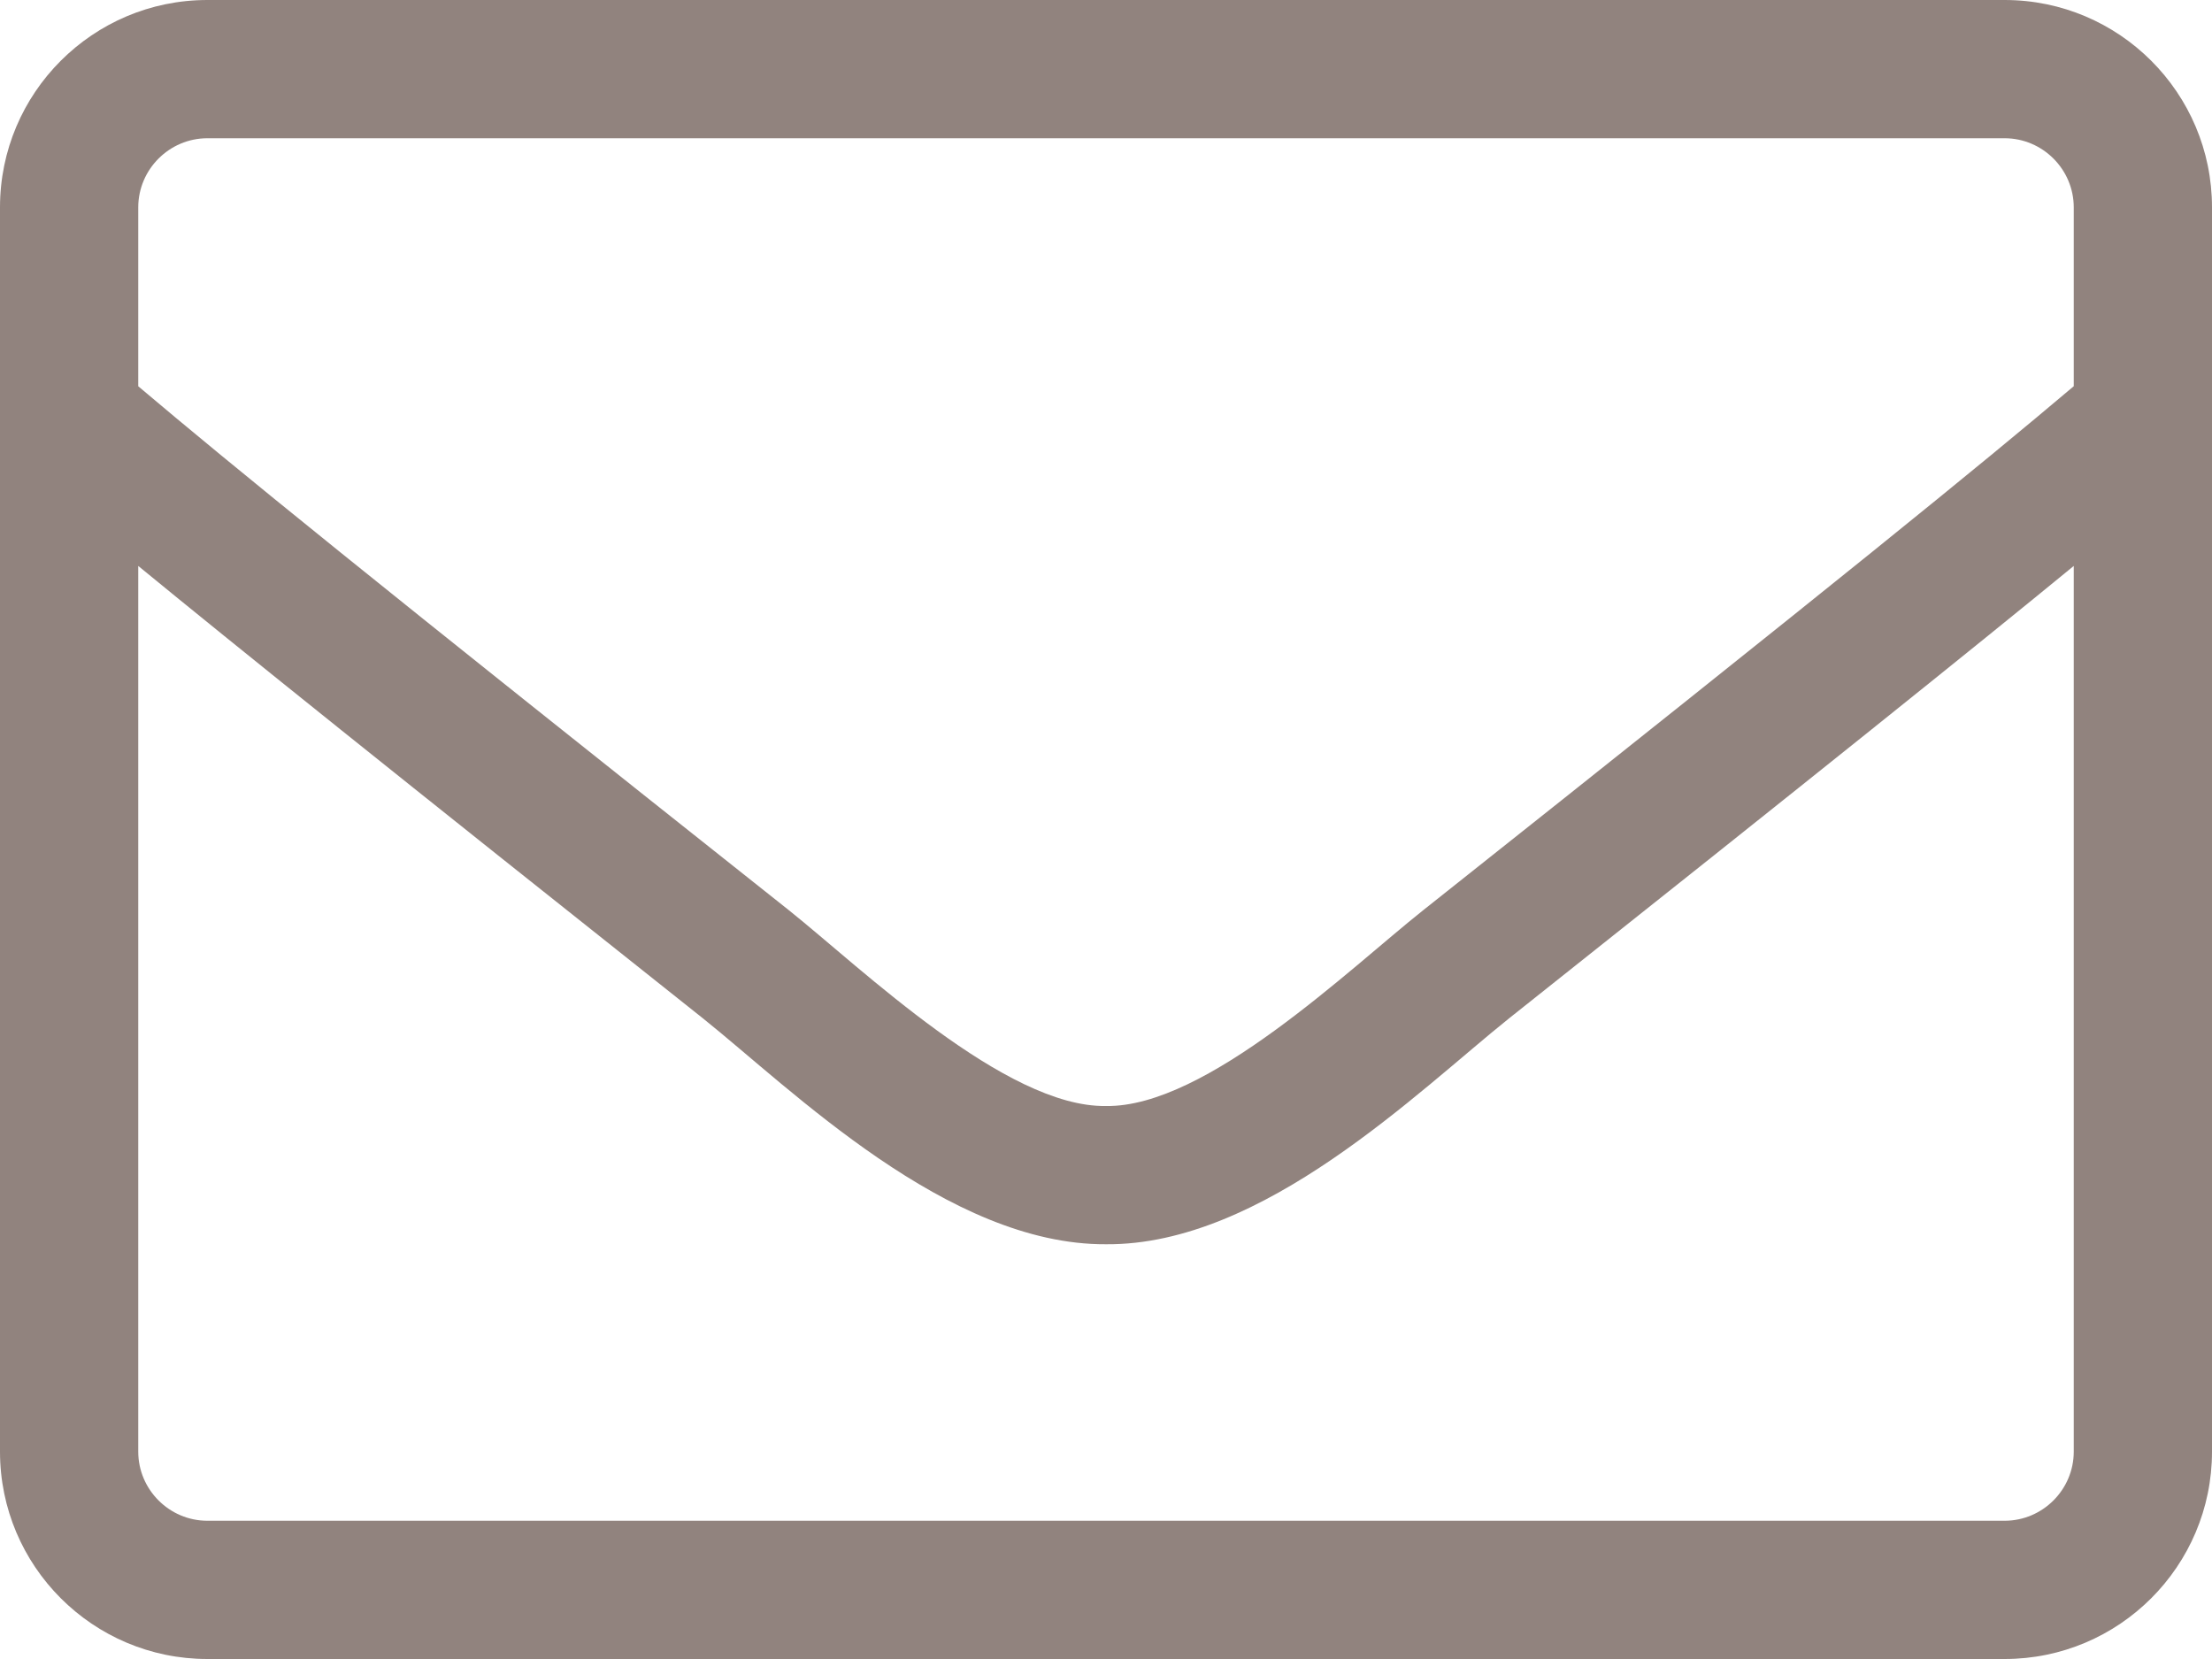 <svg xmlns="http://www.w3.org/2000/svg" width="40" height="30" viewBox="0 0 40 30">
    <path fill="#91837E" d="M36.25 0H3.75C1.68 0 0 1.68 0 3.75v22.5C0 28.32 1.68 30 3.75 30h32.5c2.07 0 3.75-1.68 3.75-3.75V3.75C40 1.68 38.32 0 36.25 0zM3.75 2.5h32.5c.688 0 1.25.563 1.25 1.25v3.234c-1.71 1.446-4.156 3.438-11.766 9.477C24.414 17.508 21.812 20.03 20 20c-1.813.031-4.422-2.492-5.734-3.54C6.656 10.423 4.21 8.43 2.5 6.985V3.75c0-.688.563-1.25 1.25-1.25zm32.5 25H3.75c-.688 0-1.25-.563-1.25-1.25V10.234c1.781 1.461 4.594 3.72 10.21 8.18 1.602 1.281 4.43 4.102 7.29 4.086 2.844.023 5.648-2.773 7.29-4.086 5.616-4.46 8.429-6.719 10.21-8.18V26.25c0 .688-.563 1.25-1.25 1.25z"/>
</svg>
